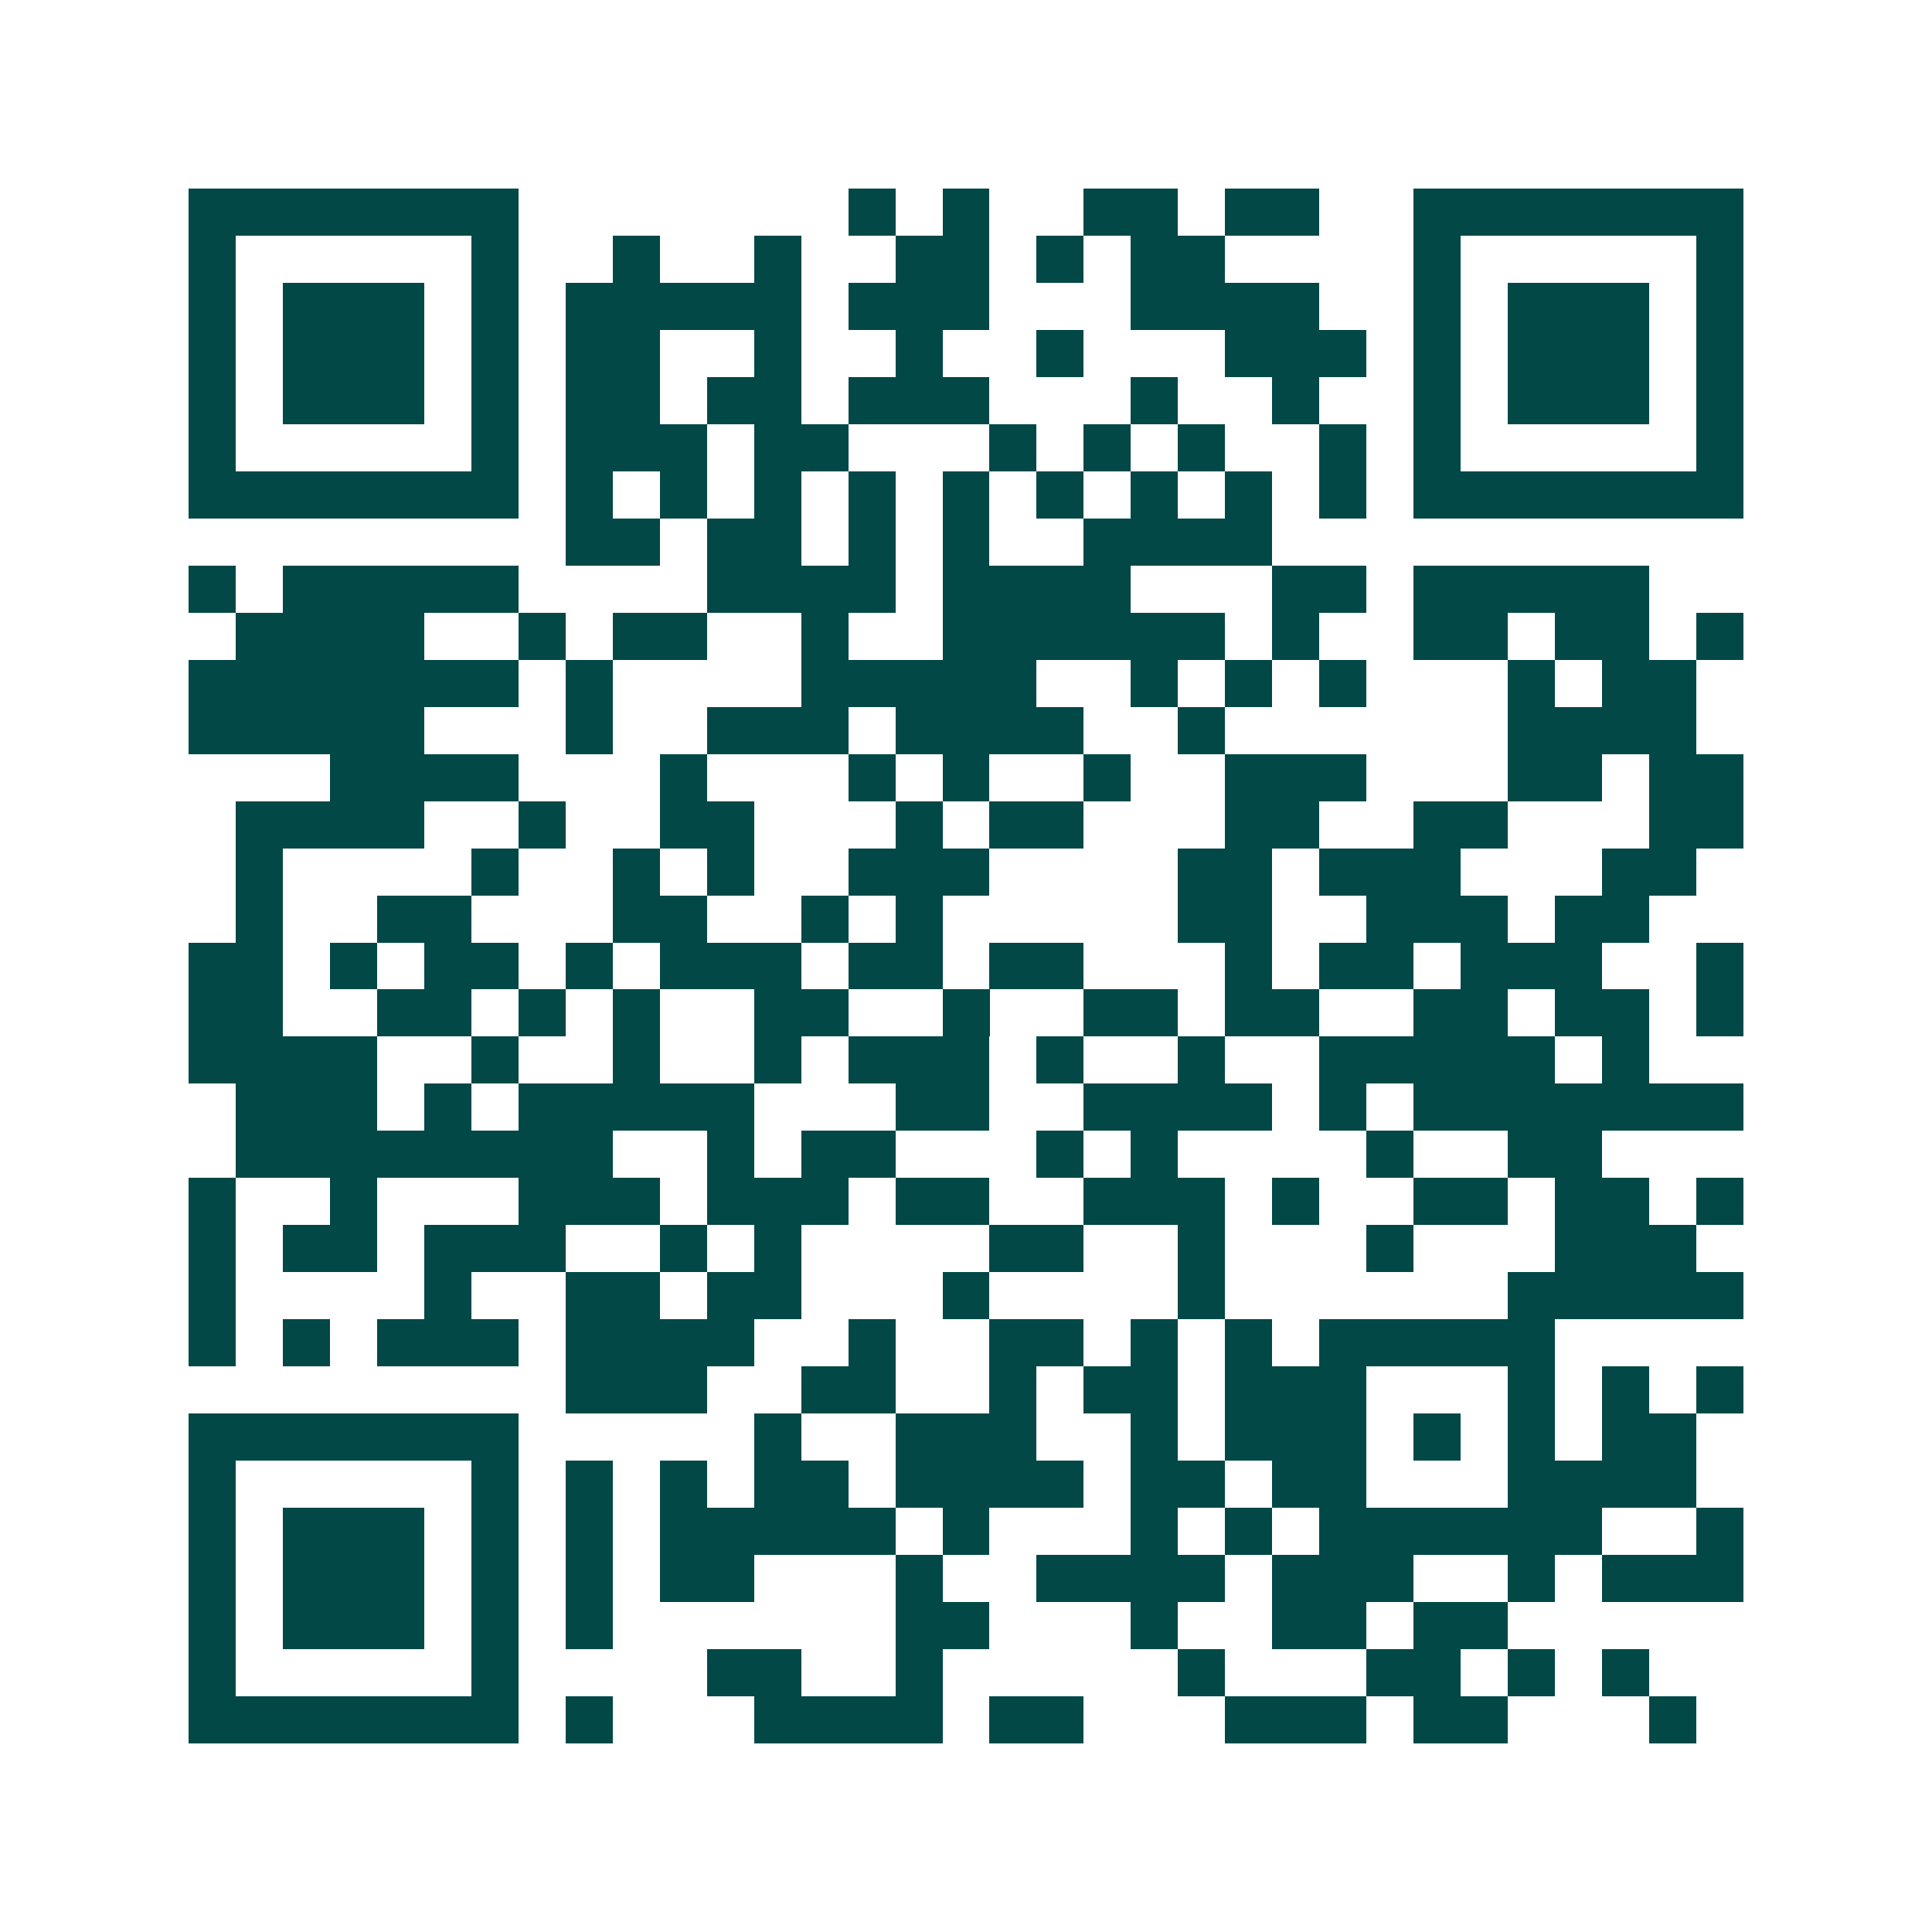 <svg xmlns="http://www.w3.org/2000/svg" width="200" height="200" viewBox="0 0 41 41" shape-rendering="crispEdges"><path fill="#ffffff" d="M0 0h41v41H0z"/><path stroke="#014847" d="M4 4.5h7m7 0h1m1 0h1m2 0h2m1 0h2m2 0h7M4 5.5h1m5 0h1m2 0h1m2 0h1m2 0h2m1 0h1m1 0h2m4 0h1m5 0h1M4 6.5h1m1 0h3m1 0h1m1 0h5m1 0h3m3 0h4m2 0h1m1 0h3m1 0h1M4 7.5h1m1 0h3m1 0h1m1 0h2m2 0h1m2 0h1m2 0h1m3 0h3m1 0h1m1 0h3m1 0h1M4 8.5h1m1 0h3m1 0h1m1 0h2m1 0h2m1 0h3m3 0h1m2 0h1m2 0h1m1 0h3m1 0h1M4 9.5h1m5 0h1m1 0h3m1 0h2m3 0h1m1 0h1m1 0h1m2 0h1m1 0h1m5 0h1M4 10.5h7m1 0h1m1 0h1m1 0h1m1 0h1m1 0h1m1 0h1m1 0h1m1 0h1m1 0h1m1 0h7M12 11.5h2m1 0h2m1 0h1m1 0h1m2 0h4M4 12.5h1m1 0h5m4 0h4m1 0h4m3 0h2m1 0h5M5 13.5h4m2 0h1m1 0h2m2 0h1m2 0h6m1 0h1m2 0h2m1 0h2m1 0h1M4 14.5h7m1 0h1m4 0h5m2 0h1m1 0h1m1 0h1m3 0h1m1 0h2M4 15.5h5m3 0h1m2 0h3m1 0h4m2 0h1m6 0h4M7 16.5h4m3 0h1m3 0h1m1 0h1m2 0h1m2 0h3m3 0h2m1 0h2M5 17.5h4m2 0h1m2 0h2m3 0h1m1 0h2m3 0h2m2 0h2m3 0h2M5 18.5h1m4 0h1m2 0h1m1 0h1m2 0h3m4 0h2m1 0h3m3 0h2M5 19.5h1m2 0h2m3 0h2m2 0h1m1 0h1m5 0h2m2 0h3m1 0h2M4 20.5h2m1 0h1m1 0h2m1 0h1m1 0h3m1 0h2m1 0h2m3 0h1m1 0h2m1 0h3m2 0h1M4 21.5h2m2 0h2m1 0h1m1 0h1m2 0h2m2 0h1m2 0h2m1 0h2m2 0h2m1 0h2m1 0h1M4 22.5h4m2 0h1m2 0h1m2 0h1m1 0h3m1 0h1m2 0h1m2 0h5m1 0h1M5 23.5h3m1 0h1m1 0h5m3 0h2m2 0h4m1 0h1m1 0h7M5 24.5h8m2 0h1m1 0h2m3 0h1m1 0h1m4 0h1m2 0h2M4 25.5h1m2 0h1m3 0h3m1 0h3m1 0h2m2 0h3m1 0h1m2 0h2m1 0h2m1 0h1M4 26.5h1m1 0h2m1 0h3m2 0h1m1 0h1m4 0h2m2 0h1m3 0h1m3 0h3M4 27.5h1m4 0h1m2 0h2m1 0h2m3 0h1m4 0h1m6 0h5M4 28.5h1m1 0h1m1 0h3m1 0h4m2 0h1m2 0h2m1 0h1m1 0h1m1 0h5M12 29.5h3m2 0h2m2 0h1m1 0h2m1 0h3m3 0h1m1 0h1m1 0h1M4 30.5h7m5 0h1m2 0h3m2 0h1m1 0h3m1 0h1m1 0h1m1 0h2M4 31.5h1m5 0h1m1 0h1m1 0h1m1 0h2m1 0h4m1 0h2m1 0h2m3 0h4M4 32.5h1m1 0h3m1 0h1m1 0h1m1 0h5m1 0h1m3 0h1m1 0h1m1 0h6m2 0h1M4 33.5h1m1 0h3m1 0h1m1 0h1m1 0h2m3 0h1m2 0h4m1 0h3m2 0h1m1 0h3M4 34.5h1m1 0h3m1 0h1m1 0h1m6 0h2m3 0h1m2 0h2m1 0h2M4 35.5h1m5 0h1m4 0h2m2 0h1m5 0h1m3 0h2m1 0h1m1 0h1M4 36.5h7m1 0h1m3 0h4m1 0h2m3 0h3m1 0h2m3 0h1"/></svg>
